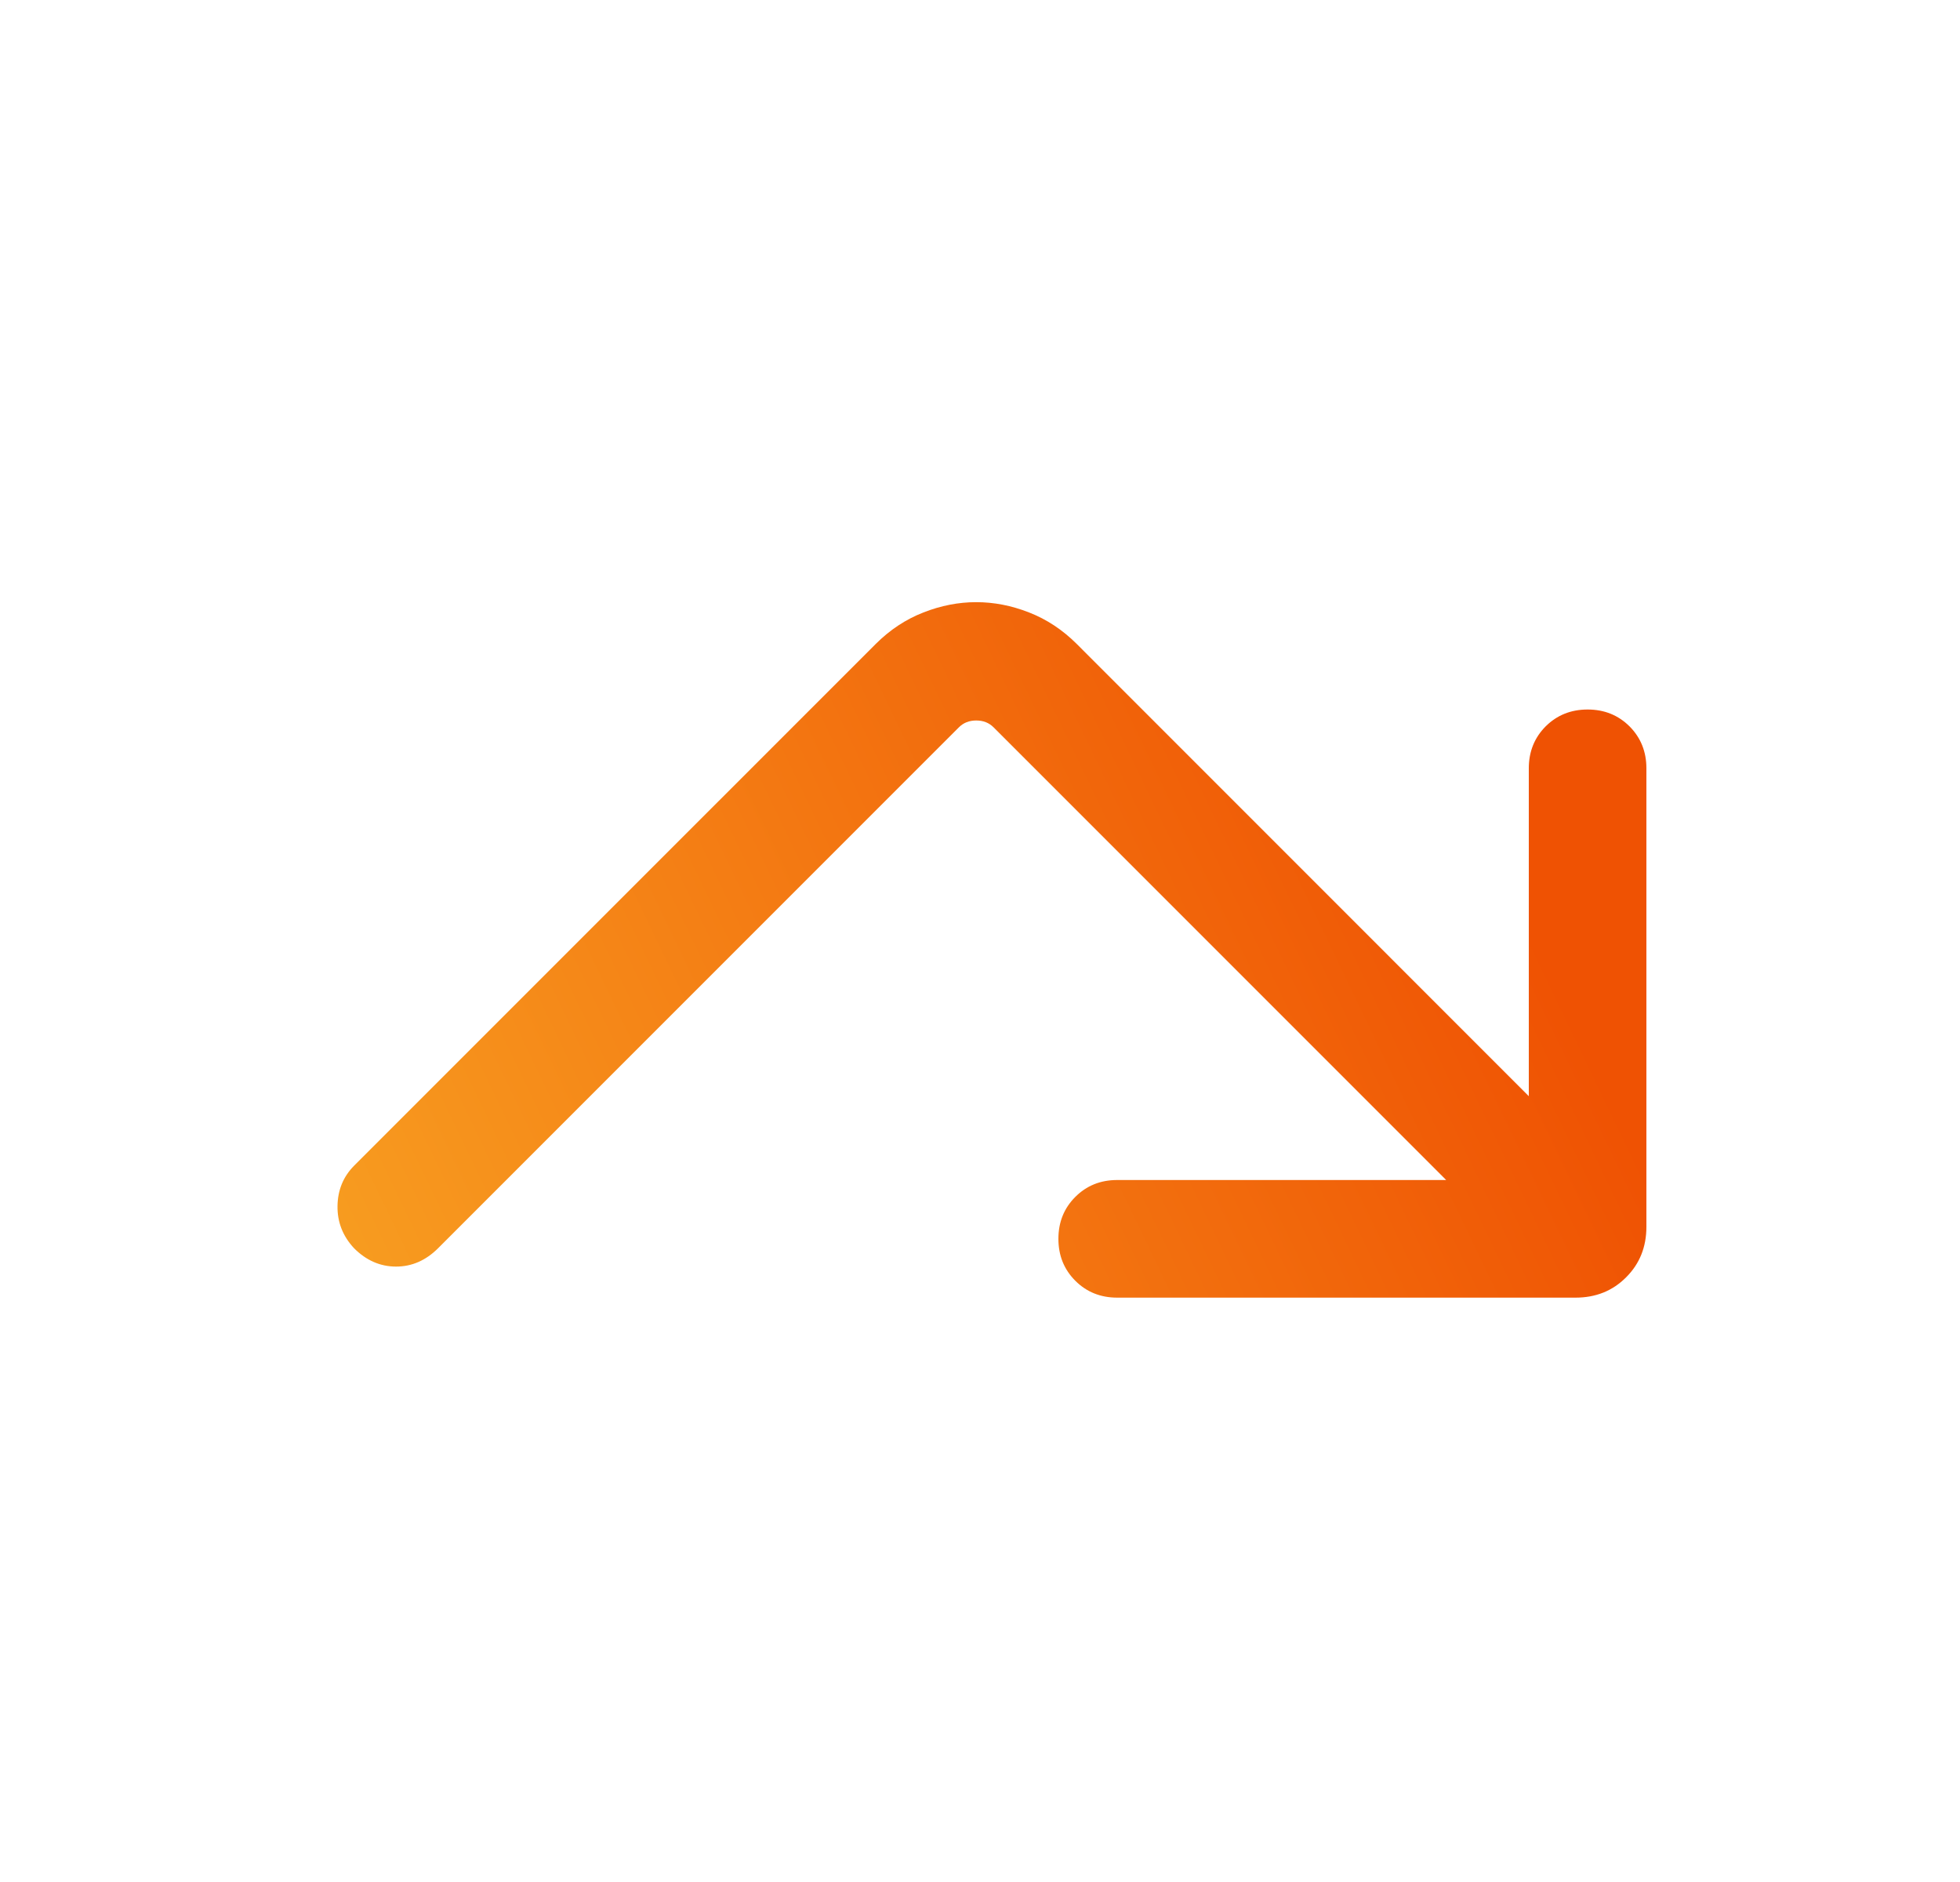 <svg width="25" height="24" viewBox="0 0 25 24" fill="none" xmlns="http://www.w3.org/2000/svg">
<mask id="mask0_578_14397" style="mask-type:alpha" maskUnits="userSpaceOnUse" x="0" y="0" width="25" height="24">
<rect width="24" height="24" transform="matrix(1 0 0 -1 0.5 24)" fill="#D9D9D9"/>
</mask>
<g mask="url(#mask0_578_14397)">
<path d="M19.5 13.979L13.733 8.211C13.552 8.031 13.349 7.897 13.125 7.81C12.901 7.722 12.676 7.679 12.452 7.679C12.228 7.679 12.003 7.722 11.779 7.81C11.555 7.897 11.352 8.031 11.171 8.211L4.517 14.865C4.379 15.004 4.308 15.175 4.305 15.38C4.302 15.584 4.372 15.764 4.517 15.919C4.672 16.074 4.851 16.152 5.052 16.152C5.253 16.152 5.431 16.074 5.587 15.919L12.231 9.275C12.289 9.217 12.362 9.188 12.452 9.188C12.542 9.188 12.615 9.217 12.673 9.275L18.446 15.048H14.25C14.037 15.048 13.859 15.12 13.716 15.263C13.572 15.407 13.5 15.585 13.5 15.798C13.5 16.011 13.572 16.189 13.716 16.333C13.859 16.476 14.037 16.548 14.25 16.548H20.096C20.354 16.548 20.569 16.462 20.741 16.289C20.914 16.117 21 15.902 21 15.644V9.798C21 9.585 20.928 9.407 20.785 9.263C20.641 9.12 20.463 9.048 20.25 9.048C20.037 9.048 19.859 9.12 19.715 9.263C19.572 9.407 19.5 9.585 19.5 9.798V13.979Z" fill="url(#paint0_linear_578_14397)"/>
</g>
<defs>
<linearGradient id="paint0_linear_578_14397" x1="-1.498" y1="35.992" x2="25.008" y2="23.262" gradientUnits="userSpaceOnUse">
<stop stop-color="#FFDF3A"/>
<stop offset="1" stop-color="#EF5203"/>
</linearGradient>
</defs>
</svg>
